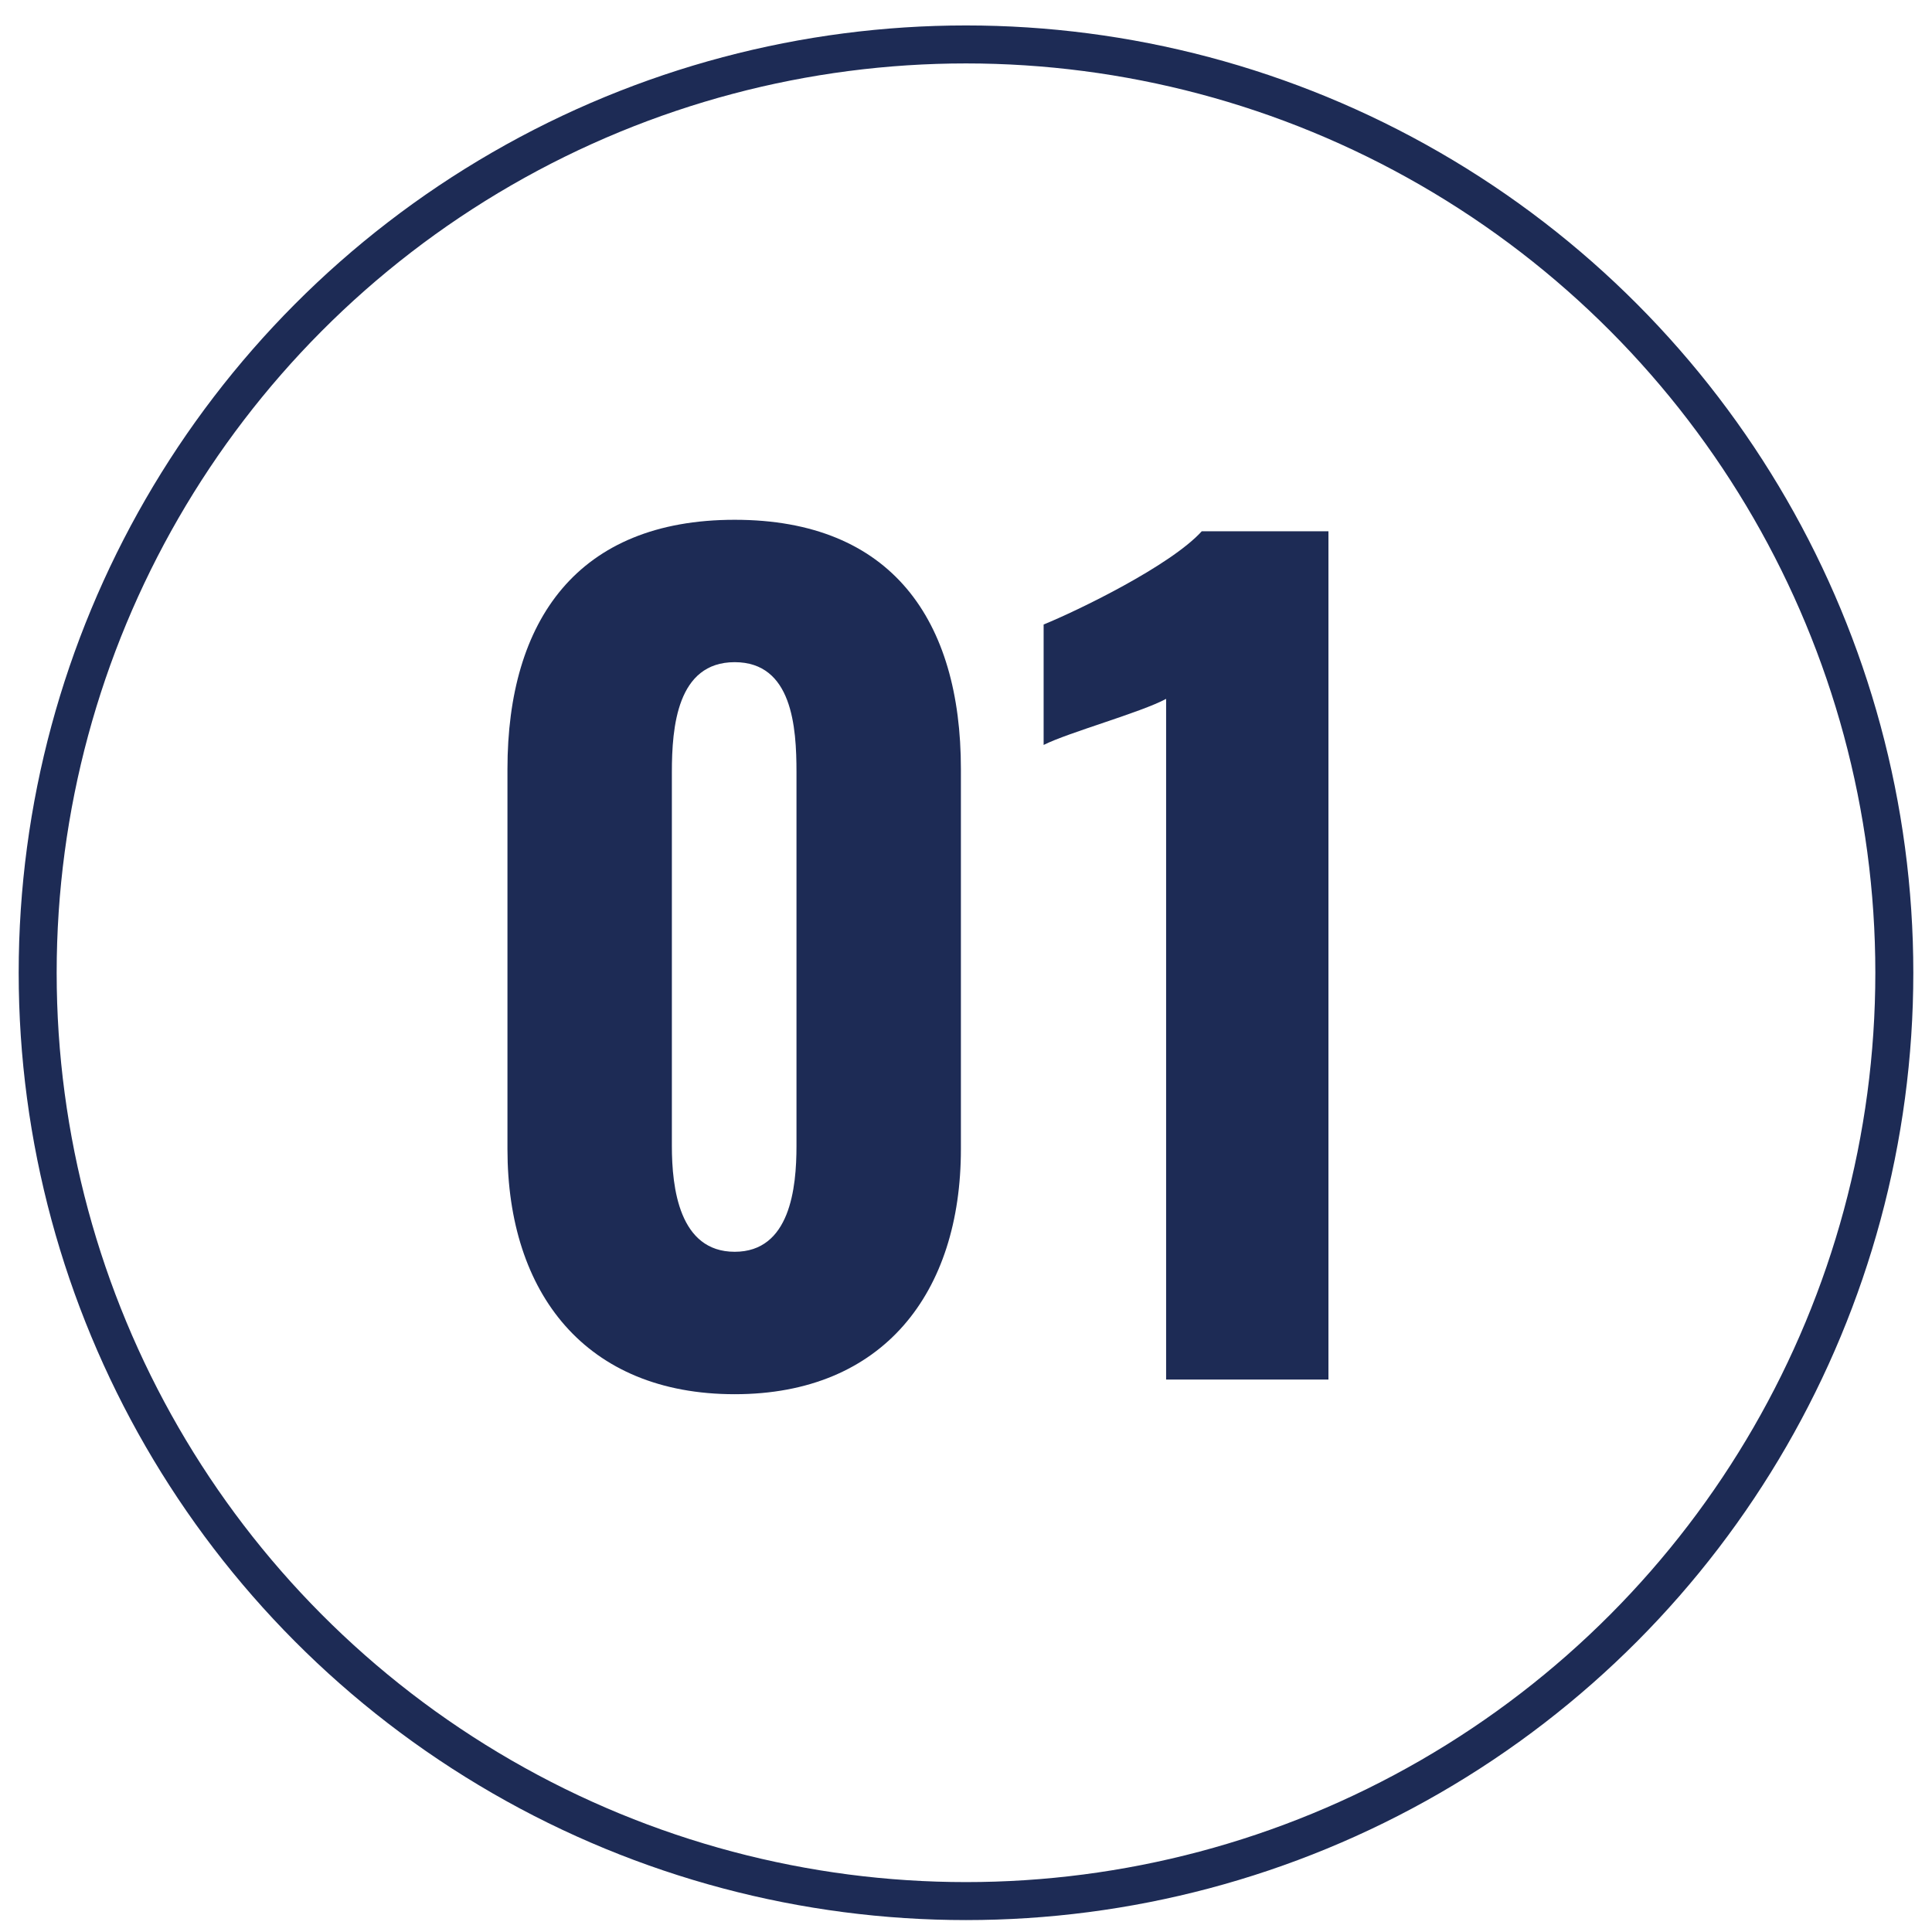 <svg xmlns="http://www.w3.org/2000/svg" id="_&#x30EC;&#x30A4;&#x30E4;&#x30FC;_1" data-name="&#x30EC;&#x30A4;&#x30E4;&#x30FC; 1" width="500" height="500" viewBox="0 0 500 500"><defs><style>      .cls-1 {        fill: #1d2b55;      }      .cls-2 {        fill: none;        stroke: #1d2b55;        stroke-miterlimit: 10;        stroke-width: 9.83px;      }    </style></defs><circle class="cls-2" cx="250" cy="251.75" r="240.25"></circle><g><path class="cls-1" d="m131.33,297.4v-98.38c0-38.49,18.16-64.5,58.81-64.5s58.54,26.02,58.54,64.5v98.38c0,37.13-20.06,63.42-58.54,63.42s-58.81-26.02-58.81-63.42Zm74.8-.81v-96.76c0-11.65-1.08-28.46-15.99-28.46s-16.26,16.8-16.26,28.46v96.76c0,10.84,1.9,27.37,16.26,27.37s15.99-16.53,15.99-27.37Z"></path><path class="cls-1" d="m301.8,180.86c-6.5,3.52-25.21,8.67-31.71,11.93v-31.17c8.67-3.52,32.79-15.18,40.92-24.12h32.79v219.53h-42.01v-176.17Z"></path></g></svg>